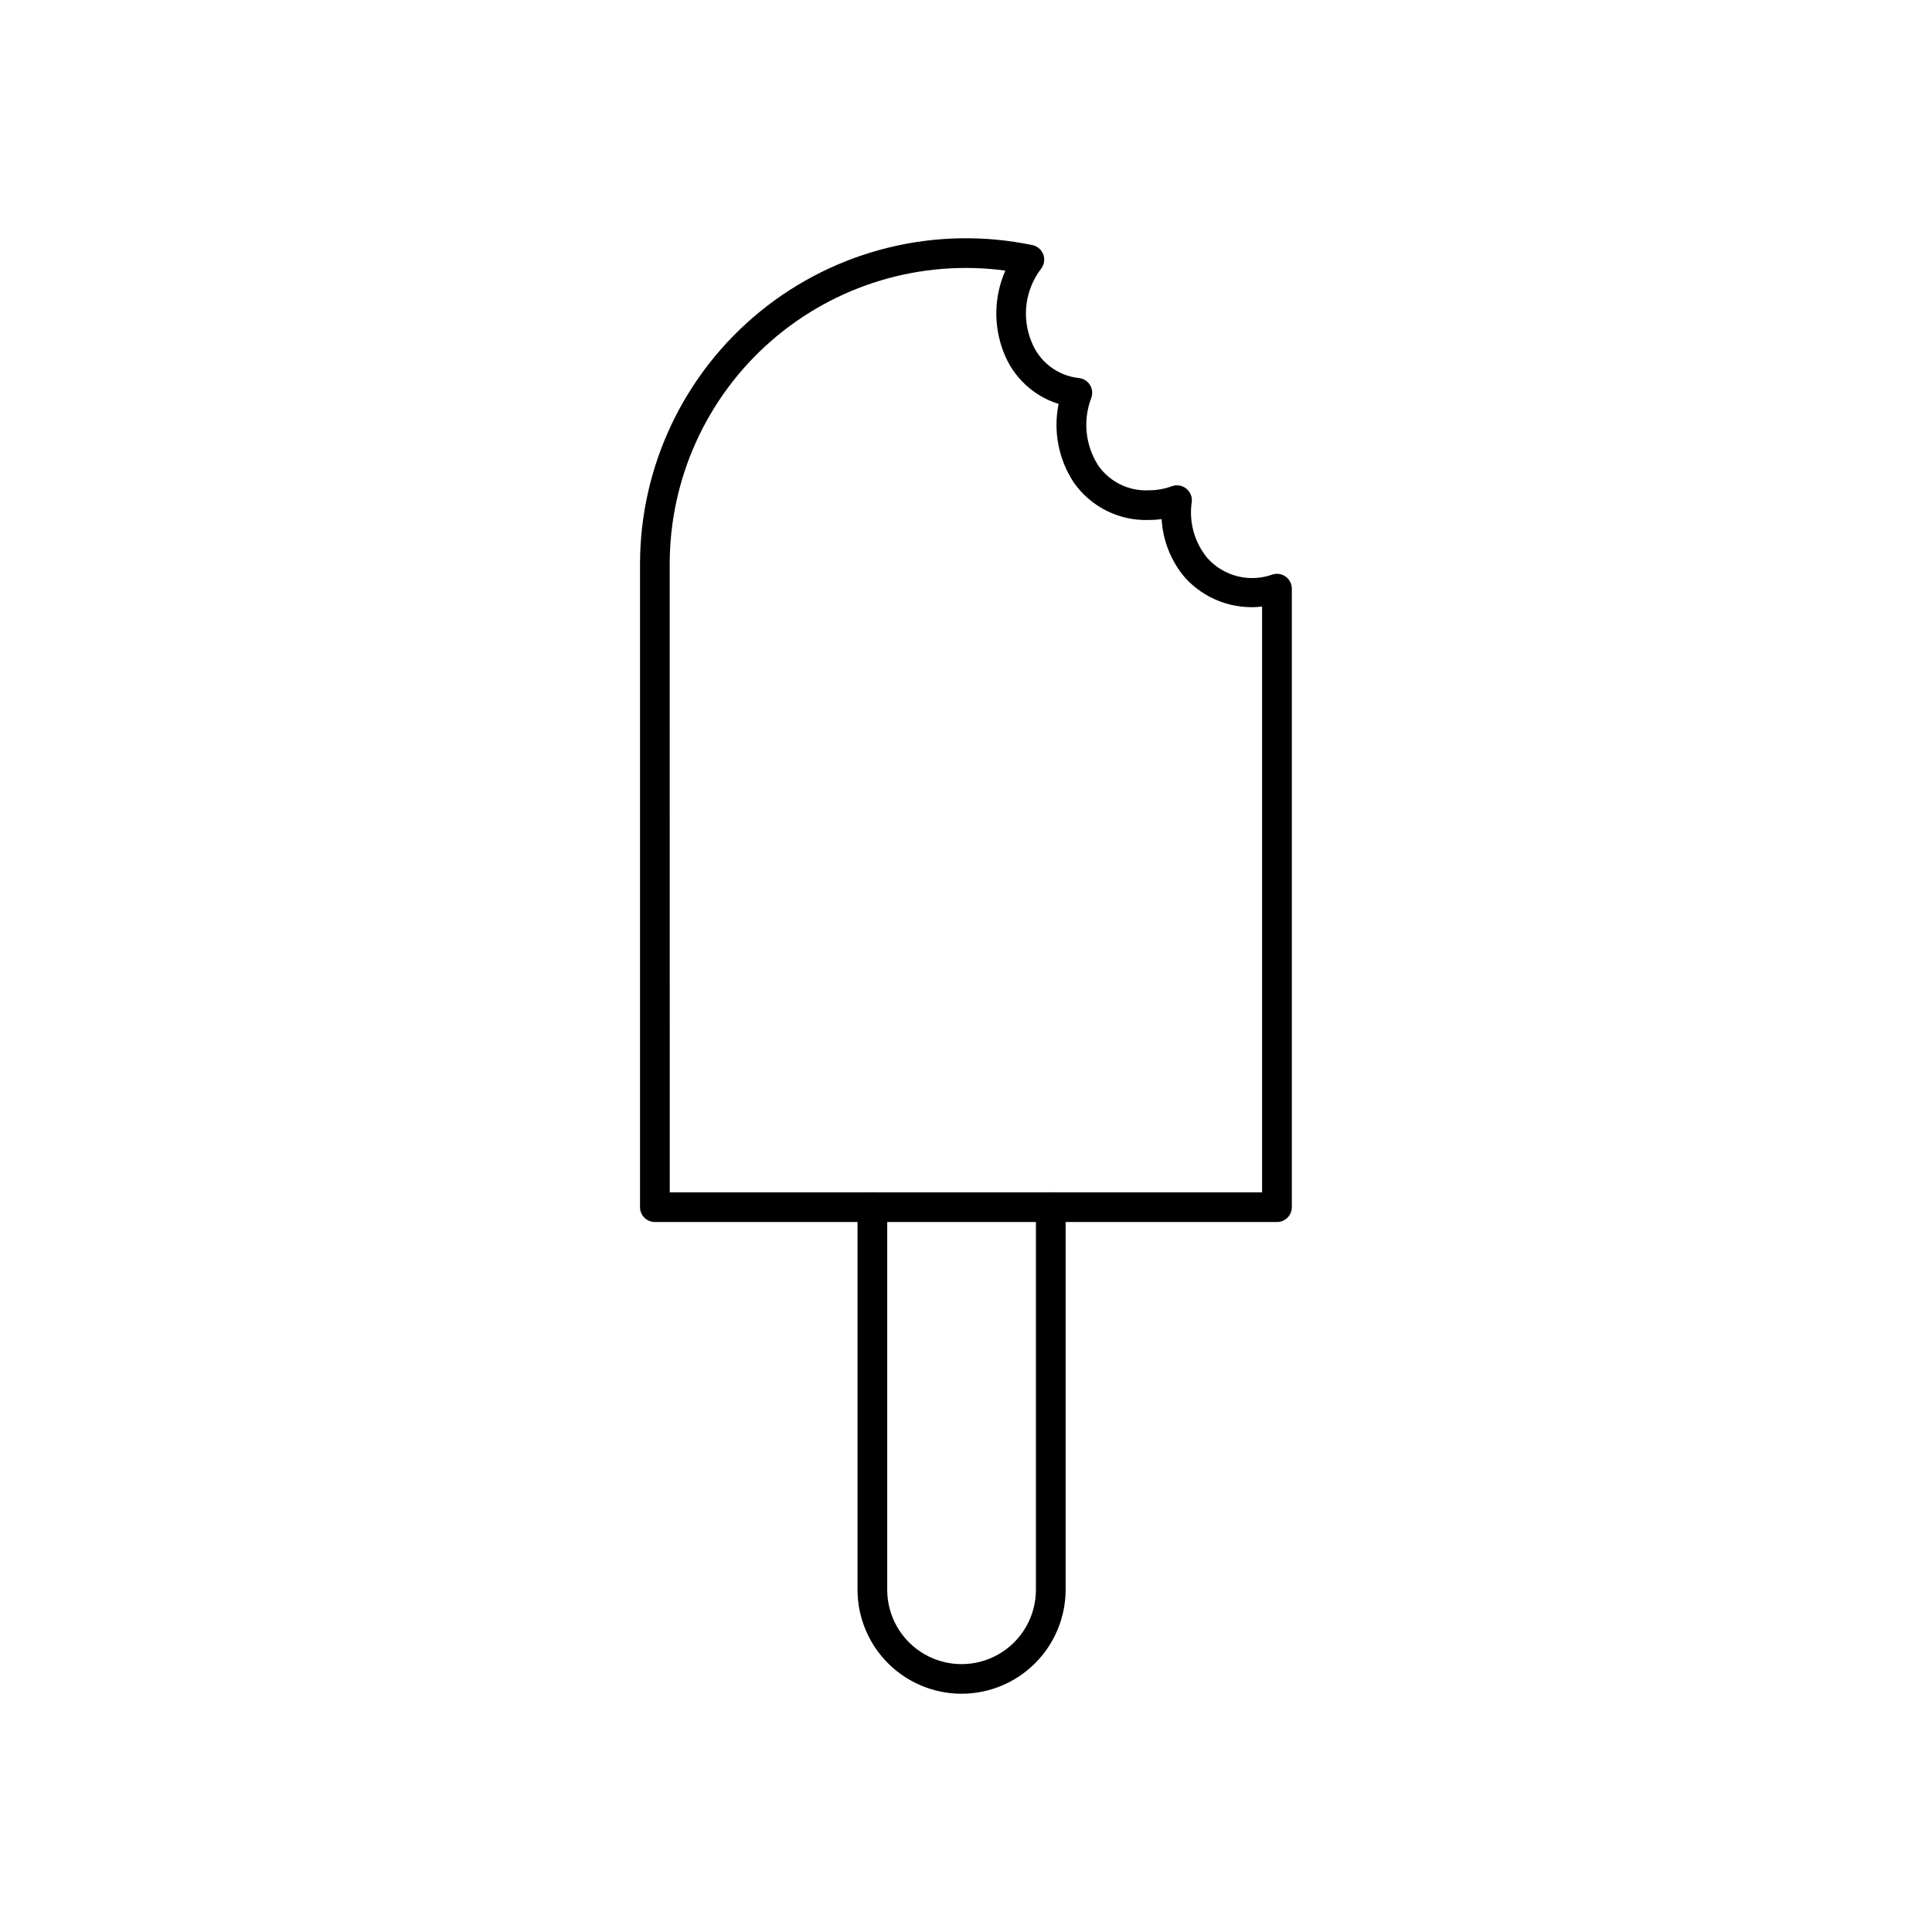 <?xml version="1.0" encoding="UTF-8"?>
<!-- Uploaded to: ICON Repo, www.svgrepo.com, Generator: ICON Repo Mixer Tools -->
<svg fill="#000000" width="800px" height="800px" version="1.1" viewBox="144 144 512 512" xmlns="http://www.w3.org/2000/svg">
 <g>
  <path d="m482.41 467.85h-164.86c-2.172 0-3.938-1.762-3.938-3.938v-170.4c0.004-25.992 11.711-50.602 31.879-67.004 20.168-16.402 46.648-22.852 72.098-17.555 1.348 0.277 2.453 1.242 2.91 2.539 0.461 1.297 0.211 2.738-0.66 3.805-4.152 5.496-5.113 12.77-2.527 19.152 1 2.644 2.719 4.953 4.957 6.676 2.238 1.719 4.914 2.785 7.727 3.07 1.199 0.148 2.266 0.844 2.887 1.879 0.621 1.039 0.734 2.305 0.301 3.434-2.254 5.918-1.559 12.551 1.871 17.871 3.035 4.344 8.094 6.82 13.383 6.559 2.102-0.004 4.184-0.371 6.156-1.09 1.289-0.457 2.723-0.215 3.789 0.641 1.066 0.859 1.613 2.207 1.438 3.566-0.777 5.305 0.723 10.691 4.133 14.828 2.129 2.383 4.922 4.07 8.023 4.84 3.098 0.773 6.356 0.594 9.352-0.508 1.188-0.34 2.465-0.102 3.449 0.645 0.988 0.742 1.566 1.906 1.566 3.141v163.91c0 1.047-0.414 2.047-1.152 2.785-0.738 0.738-1.742 1.152-2.785 1.152zm-160.92-7.871h156.98v-155.23c-7.652 0.898-15.262-1.957-20.43-7.668-3.699-4.352-5.875-9.793-6.195-15.5-1.129 0.152-2.269 0.223-3.41 0.223-7.891 0.258-15.375-3.492-19.891-9.965-4.031-6.129-5.469-13.605-4-20.793-6.691-2.086-12.059-7.125-14.562-13.672-2.742-6.992-2.582-14.793 0.449-21.664-22.441-3.019-45.094 3.797-62.141 18.707-17.043 14.906-26.82 36.449-26.812 59.09z"/>
  <path d="m398.8 592.86c-7.301-0.012-14.305-2.918-19.469-8.082-5.164-5.168-8.07-12.168-8.082-19.469v-101.4c0-2.172 1.762-3.934 3.938-3.934 2.172 0 3.934 1.762 3.934 3.934v101.4c0 7.039 3.758 13.543 9.852 17.062 6.098 3.519 13.609 3.519 19.703 0 6.098-3.519 9.852-10.023 9.852-17.062v-101.4c0-2.172 1.766-3.934 3.938-3.934 2.176 0 3.938 1.762 3.938 3.934v101.4c-0.016 7.309-2.93 14.316-8.105 19.48-5.172 5.168-12.184 8.066-19.496 8.07z"/>
 </g>
</svg>